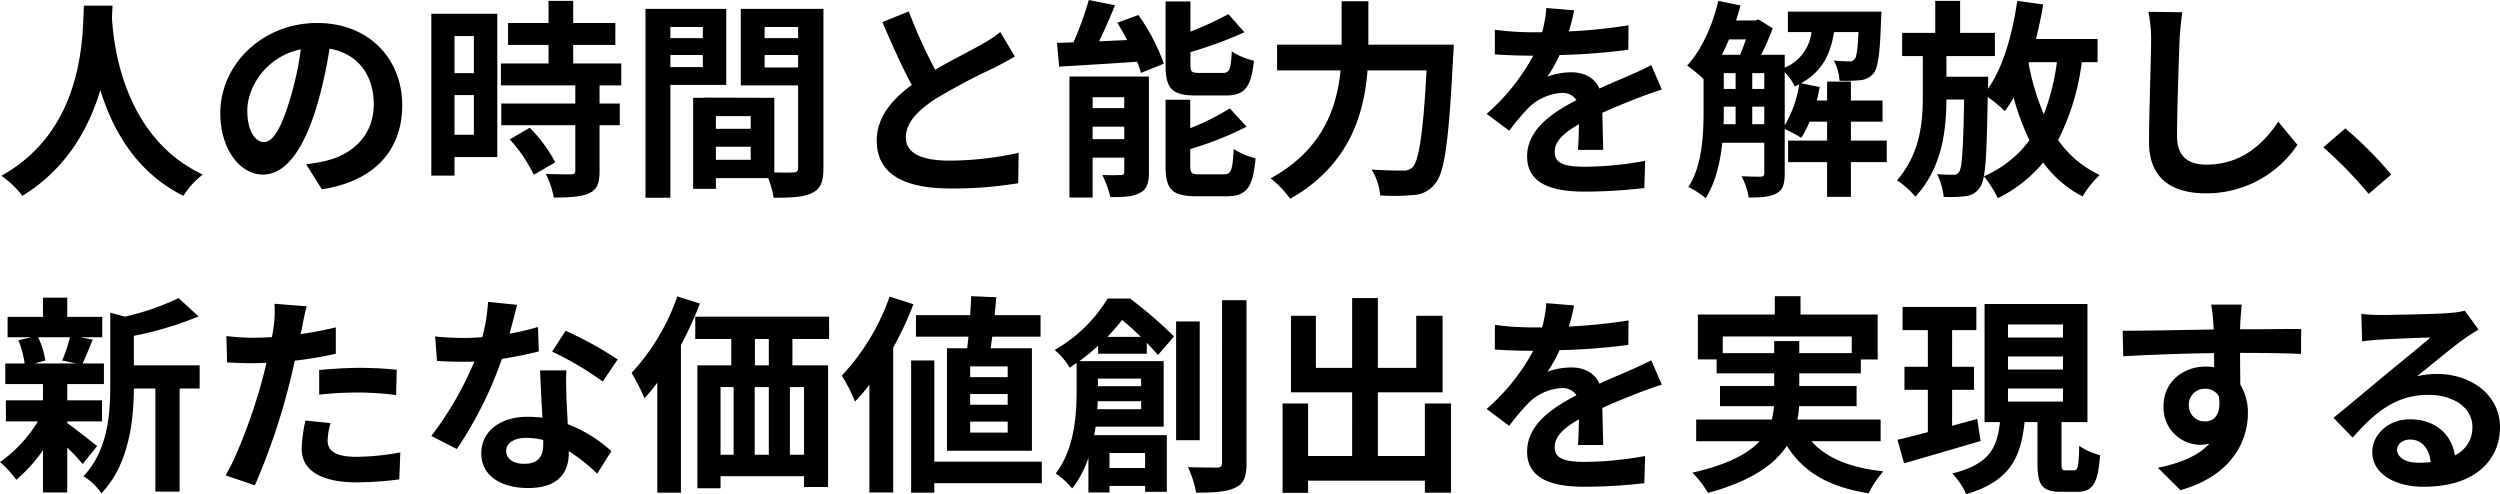 <svg xmlns="http://www.w3.org/2000/svg" width="474.36" height="93.76" viewBox="0 0 474.36 93.76">
  <path id="パス_32551" data-name="パス 32551" d="M16.68,13.04C16.4,18.32,16.96,36.48,1,45.32a16.67,16.67,0,0,1,4,3.8c8.44-5.16,12.64-12.88,14.8-20.08,2.24,7.36,6.72,15.6,15.76,20.08a15.635,15.635,0,0,1,3.68-4.04C24.32,38.08,22.32,20.84,22,15.32c.04-.84.08-1.64.12-2.28Zm60.4,18.88c0-8.72-6.24-15.6-16.16-15.6-10.36,0-18.36,7.88-18.36,17.12,0,6.76,3.68,11.64,8.12,11.64,4.36,0,7.8-4.96,10.2-13.04a80.894,80.894,0,0,0,2.4-10.84c5.4.92,8.4,5.04,8.4,10.56,0,5.84-4,9.52-9.12,10.72a30.765,30.765,0,0,1-3.72.64l3,4.76C71.92,46.32,77.08,40.36,77.08,31.92Zm-29.4,1c0-4.4,3.56-10.24,10.16-11.6A60.041,60.041,0,0,1,55.72,31c-1.64,5.4-3.2,7.92-4.88,7.92C49.28,38.92,47.68,36.96,47.68,32.92Zm43-14.12v7.04H87V18.8ZM87,37.52V30h3.68v7.52Zm8.12-22.96H82.6V45.28H87V41.76h8.12ZM97.48,38.4a28.14,28.14,0,0,1,4.56,6.72l4.08-2.36a27.6,27.6,0,0,0-4.84-6.56Zm21.16-10.24V24h-9.12V20.48h8V16.32h-8v-4.2h-4.68v4.2H97.16v4.16h7.68V24H95.8v4.16h14.12V31.6H95.88v4.12h14.04v8.6c0,.56-.2.72-.84.72-.6,0-2.84,0-4.76-.08a16.043,16.043,0,0,1,1.52,4.48c2.96,0,5.12-.12,6.68-.8,1.56-.72,2-1.92,2-4.2V35.72h3.84V31.6h-3.84V28.16Zm15.48-11.08V19.2h-6.16V17.08Zm-6.16,7.6V22.4h6.16v2.28Zm10.6,3.4V13.64H123.24V49.48h4.72V28.08Zm7.28-3.32V22.4h6.36v2.36Zm6.36-7.68V19.2h-6.36V17.08Zm-15.6,25.2V39.8h6.6v2.48Zm6.6-5.88h-6.6V34h6.6ZM157,13.64H141.32V28.16H152.2V43.8c0,.64-.24.88-.96.88-.52.04-2,.04-3.56,0V30.52l-13.44-.04v.04h-1.96V47.8h4.32V45.76h9.92a17.612,17.612,0,0,1,1.04,3.72c3.44,0,5.76-.12,7.32-.92,1.6-.76,2.12-2.16,2.12-4.72Zm16.2.48-5,2.04c1.8,4.24,3.72,8.52,5.56,11.92-3.84,2.84-6.64,6.16-6.64,10.56,0,6.88,6.04,9.08,14,9.08a74.286,74.286,0,0,0,12.84-1l.08-5.76a61.752,61.752,0,0,1-13.08,1.48c-5.56,0-8.32-1.52-8.32-4.4,0-2.8,2.24-5.08,5.56-7.28a118.4,118.4,0,0,1,11.16-5.92c1.48-.76,2.76-1.44,3.96-2.16l-2.76-4.64a25,25,0,0,1-3.72,2.44c-1.88,1.08-5.36,2.8-8.64,4.72A95.016,95.016,0,0,1,173.2,14.12Zm60.04,15.96c3.68,0,4.92-1.48,5.44-6.6a13.149,13.149,0,0,1-4.2-1.76c-.16,3.48-.44,4.08-1.72,4.08H228.4c-1.52,0-1.76-.16-1.76-1.6V21.84a75.317,75.317,0,0,0,10.24-3.76l-3.04-3.44a62.318,62.318,0,0,1-7.2,3.32V12.24h-4.72V24.28c0,4.4,1.12,5.8,5.8,5.8Zm-25.16,8.28V36h6v2.36Zm6-7.96v2.08h-6V30.4Zm4.68-3.92H203.68V49.44h4.4V41.88h6v2.68c0,.48-.16.6-.64.6a33.231,33.231,0,0,1-3.52,0,19.524,19.524,0,0,1,1.52,4.2c2.4,0,4.24-.04,5.6-.8,1.32-.68,1.72-1.84,1.72-3.92Zm-6-10.2c.64,1.04,1.28,2.16,1.88,3.28l-5.32.24c1-2.12,2.08-4.52,3-6.84l-4.96-1A63.192,63.192,0,0,1,204.44,20c-1.12.04-2.16.08-3.12.08l.4,4.52c4.08-.24,9.52-.56,14.8-.92a14.776,14.776,0,0,1,.72,2.12l4.36-1.76a38.174,38.174,0,0,0-4.84-9.24Zm15.68,28.76c-1.56,0-1.84-.2-1.84-1.6v-3.2A60.643,60.643,0,0,0,237.28,36l-3.16-3.48a45.3,45.3,0,0,1-7.52,3.76v-5.4h-4.68V43.44c0,4.4,1.16,5.76,5.84,5.76h5.68c3.84,0,5.04-1.56,5.56-7.2a14.809,14.809,0,0,1-4.16-1.76c-.2,4.04-.48,4.8-1.84,4.8Zm31.96-24.6V12.2h-5.08v8.24H243.08v4.88h12.04c-.68,7-3.36,15.08-13.28,20.48a18.972,18.972,0,0,1,3.72,3.88c11.24-6.36,14.04-16.08,14.68-24.36h11.2C270.8,37.2,270,42.44,268.8,43.68a2.363,2.363,0,0,1-1.88.64c-1.04,0-3.4,0-5.92-.2a11.051,11.051,0,0,1,1.64,4.92,40.682,40.682,0,0,0,6.4-.08,5.391,5.391,0,0,0,4.08-2.24c1.76-2.08,2.56-8.08,3.36-24,.08-.64.12-2.28.12-2.28Zm39.04-6.52-5.28-.44a22.239,22.239,0,0,1-.8,4.6h-1.92a52.047,52.047,0,0,1-7.04-.48v4.68c2.2.16,5.12.24,6.76.24h.52a39.255,39.255,0,0,1-8.84,11.04l4.28,3.2a46.06,46.06,0,0,1,3.72-4.4,9.743,9.743,0,0,1,6.24-2.76,3.078,3.078,0,0,1,2.8,1.36c-4.56,2.36-9.36,5.56-9.36,10.68,0,5.16,4.64,6.68,10.92,6.68a100.062,100.062,0,0,0,11.32-.68l.16-5.16a65.436,65.436,0,0,1-11.36,1.12c-3.92,0-5.8-.6-5.8-2.8,0-2,1.6-3.56,4.6-5.28-.04,1.76-.08,3.68-.2,4.88h4.8c-.04-1.84-.12-4.8-.16-7.04,2.44-1.12,4.72-2,6.52-2.72,1.36-.52,3.48-1.32,4.76-1.68l-2-4.64c-1.48.76-2.88,1.4-4.44,2.08-1.64.72-3.32,1.4-5.4,2.36-.88-2.04-2.88-3.08-5.32-3.08a13.554,13.554,0,0,0-4.52.8,27.926,27.926,0,0,0,2.28-4.08,119.156,119.156,0,0,0,13.04-1l.04-4.64a101.268,101.268,0,0,1-11.32,1.16A38.274,38.274,0,0,0,299.44,13.92ZM339.4,25.64a11.338,11.338,0,0,1,1.92,2.72c.28-.12.56-.28.84-.4a21.991,21.991,0,0,1-2.76,7.8Zm-6.16,9.88V32.2h2.28v3.32Zm-5.4-3.32h2.24v3.32H327.8c.04-.92.04-1.8.04-2.64Zm4.2-12.76c-.36,1-.72,2.04-1.12,2.92h-3.44c.48-.92.92-1.92,1.36-2.92Zm1.2,6.4h2.28v3h-2.28Zm-5.4,0h2.24v3h-2.24Zm30.92,12.8h-6.8v-3.6h6v-4h-6v-3.6h-4.52v3.6h-1.96c.24-.84.4-1.72.56-2.56l-3.56-.72c4.08-2.24,5.6-5.56,6.28-9.72h4.64c-.16,3.32-.36,4.68-.72,5.12a1.184,1.184,0,0,1-1.08.44c-.56,0-1.64-.04-2.88-.16a9.481,9.481,0,0,1,1.08,3.84,29.541,29.541,0,0,0,4.04-.12,3.559,3.559,0,0,0,2.44-1.32c.84-1.04,1.2-3.8,1.4-10.16.04-.52.08-1.52.08-1.52H340v3.88h4.48a8.377,8.377,0,0,1-5.08,6.76V22.36h-4.48a44.893,44.893,0,0,0,2.2-5.04l-2.72-1.68-.6.2h-3.64c.32-.92.6-1.88.84-2.84l-4.2-.88c-1.08,4.68-3.2,9.36-5.92,12.28A25.768,25.768,0,0,1,324,26.96v5.92c0,4.48-.2,10.44-2.88,14.56a16.451,16.451,0,0,1,3.28,2.12c1.84-2.88,2.76-6.76,3.16-10.52h7.96V44.8c0,.52-.2.68-.68.68s-2.04,0-3.64-.08a12.7,12.7,0,0,1,1.36,4.04c2.44,0,4.08-.12,5.32-.8,1.2-.68,1.52-1.88,1.52-3.76V36.44a22.357,22.357,0,0,1,3.12,1.68,17.059,17.059,0,0,0,1.6-3.08h3.32v3.6h-7.4v4.08h7.4v6.6h4.52v-6.6h6.8Zm27-14.88h5.28a41.97,41.97,0,0,1-2.48,9.88,46.35,46.35,0,0,1-2.88-9.6Zm13,0v-4.4H387.08c.52-2.12,1-4.32,1.36-6.56l-4.92-.68c-.92,6.4-2.68,12.6-5.56,16.68v-.4c.04-.52.04-1.88.04-1.88h-7.92V22.6h9.2V18.2h-6.6V12.12h-4.72V18.2h-6.28v4.4h3.92v7.72c0,5.16-.6,10.88-4.88,15.84a17.452,17.452,0,0,1,3.48,3.12c4.96-5.44,5.84-12.12,5.88-18.44h3.36c-.16,9.48-.4,12.88-.92,13.68a1.16,1.16,0,0,1-1.16.6c-.64,0-1.76,0-3.04-.12a13,13,0,0,1,1.24,4.32,23.117,23.117,0,0,0,4.28-.16,3.6,3.6,0,0,0,2.64-1.72c1.04-1.4,1.24-5.76,1.44-17.08a27.474,27.474,0,0,1,3.24,2.68,23.566,23.566,0,0,0,1.68-2.56,45.753,45.753,0,0,0,3,8.08,20.943,20.943,0,0,1-8.64,6.84,22.58,22.58,0,0,1,2.64,4.16,26.073,26.073,0,0,0,8.6-6.76,21.605,21.605,0,0,0,7.48,6.44,18.905,18.905,0,0,1,3.24-4.08,19.542,19.542,0,0,1-7.88-6.64,44.558,44.558,0,0,0,4.48-14.76Zm16.08-9.48-6.44-.08a25.511,25.511,0,0,1,.52,5.4c0,3.44-.4,13.96-.4,19.32,0,6.84,4.24,9.72,10.8,9.72a20.706,20.706,0,0,0,17.36-9.2l-3.64-4.4c-2.88,4.36-7.08,8.16-13.68,8.16-3.12,0-5.52-1.32-5.52-5.36,0-4.96.32-13.92.48-18.24C414.4,18,414.6,15.96,414.84,14.28ZM450.2,48.76l4.28-3.68a71.98,71.98,0,0,0-8.72-8.76l-4.16,3.6A78.385,78.385,0,0,1,450.2,48.76ZM14.04,75.96a29.9,29.9,0,0,1-1.48,4.4l2.64.56H7.36l2-.56A15.772,15.772,0,0,0,8,75.96Zm-.52,15.96h6.6v-4h-6.6V84.84h6.96V80.92H16.44c.56-1.2,1.2-2.8,1.92-4.52l-2.32-.44h4.12V72.08H13.52V68.44H8.92v3.64H2.2v3.88H6.68l-2.44.56a18.53,18.53,0,0,1,1.2,4.4H1.76v3.92H8.92v3.08H1.88v4H7.96a26.243,26.243,0,0,1-7.2,7.72A17.58,17.58,0,0,1,3.84,103a28.254,28.254,0,0,0,5.08-5.64v8.04h4.6V96.88A37.434,37.434,0,0,1,16.44,100l2.76-3.4c-.92-.72-4.24-3.36-5.68-4.36ZM38.64,81.28H26.16v-5.6A64.82,64.82,0,0,0,38.44,72l-3.8-3.48a47.08,47.08,0,0,1-10.2,3.52l-2.76-.76V85.12c0,5.52-.48,12.32-5.08,17.2a10.962,10.962,0,0,1,3.4,3.24c5.28-5.48,6.12-13.92,6.16-19.88h4.08v19.56h4.6V85.68h3.8ZM63.48,92.24l-4.76-.48A27.972,27.972,0,0,0,58,97.12c0,4.04,3.64,6.36,10.36,6.36a64.211,64.211,0,0,0,8.16-.56l.2-5.12a46.944,46.944,0,0,1-8.32.84c-4.28,0-5.48-1.32-5.48-3.08A13.7,13.7,0,0,1,63.48,92.24ZM58.96,70.08l-6.12-.48a20.506,20.506,0,0,1-.12,4.04q-.12.96-.36,2.28-1.86.12-3.6.12a39.584,39.584,0,0,1-5.04-.32l.12,5c1.4.08,2.92.16,4.84.16.84,0,1.72-.04,2.64-.08-.24,1.16-.56,2.28-.84,3.36-1.48,5.6-4.52,14-6.92,18l5.56,1.88a124.3,124.3,0,0,0,6.36-18.52c.44-1.64.84-3.4,1.2-5.12a73.637,73.637,0,0,0,7.8-1.32v-5c-2.2.52-4.44.96-6.68,1.28.12-.56.24-1.08.32-1.52C58.28,72.96,58.64,71.16,58.96,70.08Zm2.36,12.08v4.68a68.727,68.727,0,0,1,7.72-.4,58.641,58.641,0,0,1,6.88.48l.12-4.8A70.342,70.342,0,0,0,69,81.76C66.44,81.76,63.56,81.96,61.32,82.16ZM98.88,69.8l-5.52-.56a33.637,33.637,0,0,1-1.08,6.68c-1.24.12-2.44.16-3.64.16a50.533,50.533,0,0,1-5.32-.28l.36,4.64c1.72.12,3.36.16,5,.16.68,0,1.36,0,2.08-.04A63.021,63.021,0,0,1,82.6,94.68l4.84,2.48A73.7,73.7,0,0,0,96,80.04a69.4,69.4,0,0,0,7-1.4L102.84,74a49.038,49.038,0,0,1-5.4,1.28C98.04,73.12,98.56,71.08,98.88,69.8ZM96.8,97.48c0-1.4,1.48-2.44,3.8-2.44a14.369,14.369,0,0,1,3.24.4v.8c0,2.2-.84,3.72-3.6,3.72C98.04,99.96,96.8,98.96,96.8,97.48Zm11.44-15.24h-5c.08,2.44.28,6,.44,8.96-.92-.08-1.8-.16-2.76-.16-5.56,0-8.84,3-8.84,6.92,0,4.4,3.92,6.6,8.88,6.6,5.68,0,7.72-2.88,7.72-6.6v-.4a33.91,33.91,0,0,1,5.4,4.28l2.68-4.28a26.158,26.158,0,0,0-8.28-5.12c-.08-2-.2-3.92-.24-5.08C108.2,85.6,108.12,83.92,108.24,82.24Zm6.88,2.12,2.84-4.2a68.9,68.9,0,0,0-9.88-5.44l-2.56,3.96A57.732,57.732,0,0,1,115.12,84.36ZM129.28,68.2a41.526,41.526,0,0,1-8.68,14.52,36.206,36.206,0,0,1,2.44,4.8,31.039,31.039,0,0,0,2.44-2.96v20.88h4.48v-28a69.426,69.426,0,0,0,3.6-7.88Zm17.36,13.08H144v-5h2.64Zm6.68,16.96h-2.68V85.4h2.68ZM137.48,85.4h2.48V98.24h-2.48Zm9.16,0V98.24h-2.68V85.4Zm11.44-9.12V72.04h-25.4v4.24h6.84v5h-6.44V104.6h4.4v-2.28h15.84v2.04h4.56V81.28h-6.76v-5Zm33.88,7.24h-7.12V81.48h7.12Zm0,5.24h-7.12V86.72h7.12Zm0,5.28h-7.12V91.96h7.12Zm-11.52-16V97.48h16.12V78.04h-7.84c.12-.68.2-1.44.32-2.2h9.16V71.76h-8.72c.12-1.16.24-2.32.32-3.4l-4.76-.2c-.04,1.12-.12,2.36-.2,3.6H174.56v4.08h9.96c-.08.76-.16,1.52-.24,2.2Zm-10.88-9.8a42.512,42.512,0,0,1-9.08,15A30.131,30.131,0,0,1,163,88.16a36.759,36.759,0,0,0,2.72-3.2V105.4h4.52V77.92a63.755,63.755,0,0,0,3.84-8.24Zm28.88,31.32h-20.4V80.36h-4.4v25.08h4.4v-1.8h20.4Zm12.44-23.68c1.04-1.08,1.96-2.16,2.8-3.2,1.16.92,2.4,2.08,3.56,3.2Zm6.4,7.92v1.44h-8.2V83.8Zm-8.32,5.8c.04-.52.08-1.04.08-1.52h8.24V89.6Zm9.08,8.32v2.84h-6.76V97.92Zm.32-18.84V77c.84.88,1.56,1.68,2.12,2.32l3.04-3.52a78.9,78.9,0,0,0-8.36-7.2h-4.24a27.681,27.681,0,0,1-10.04,9.76,13.489,13.489,0,0,1,2.84,3.36c.44-.28.88-.6,1.32-.88v5.44c0,4.52-.44,10.92-3.96,15.52a14.974,14.974,0,0,1,3.12,2.84,18.981,18.981,0,0,0,3.08-5.84v6.6h4v-1.24h6.76v1.12h4.12V94.52h-13.8c.12-.52.2-1.08.28-1.6h12.92V80.48h-16a38.594,38.594,0,0,0,3.56-2.92v1.52Zm10.04-6.12h-4.48V95.48h4.48Zm4.24-4.04V99.76c0,.68-.28.92-1,.92-.76,0-3.08,0-5.48-.08a19.457,19.457,0,0,1,1.56,4.84c3.44,0,5.92-.16,7.44-.96,1.6-.72,2.12-2.04,2.12-4.68V68.92Zm38.48,19.6v9.96H262.2V86.4h12.28V71.88h-5v9.88H262.2V68.52h-4.88V81.76h-6.88V71.88h-4.72V86.4h11.6V98.48h-8.36V88.52h-4.84v16.96h4.84v-2.32h22.16v2.28h4.96V88.52Zm28.32-18.6-5.28-.44a22.239,22.239,0,0,1-.8,4.6h-1.92a52.047,52.047,0,0,1-7.04-.48v4.68c2.2.16,5.12.24,6.76.24h.52a39.255,39.255,0,0,1-8.84,11.04l4.28,3.2a46.059,46.059,0,0,1,3.72-4.4,9.743,9.743,0,0,1,6.24-2.76,3.078,3.078,0,0,1,2.8,1.36c-4.56,2.36-9.36,5.56-9.36,10.68,0,5.16,4.64,6.68,10.92,6.68a100.062,100.062,0,0,0,11.32-.68l.16-5.16a65.436,65.436,0,0,1-11.36,1.12c-3.92,0-5.8-.6-5.8-2.8,0-2,1.6-3.56,4.6-5.28-.04,1.76-.08,3.68-.2,4.88h4.8c-.04-1.84-.12-4.8-.16-7.04,2.44-1.12,4.72-2,6.52-2.72,1.36-.52,3.48-1.32,4.76-1.68l-2-4.64c-1.48.76-2.88,1.4-4.44,2.08-1.64.72-3.32,1.4-5.4,2.36-.88-2.04-2.88-3.08-5.32-3.08a13.554,13.554,0,0,0-4.52.8,27.925,27.925,0,0,0,2.28-4.08,119.157,119.157,0,0,0,13.04-1l.04-4.64a101.267,101.267,0,0,1-11.32,1.16A38.274,38.274,0,0,0,299.44,69.92Zm28.2,9.04V75.8h24.48v3.16h-9.96V76.68H337.4v2.28ZM357.6,95.68V91.56H341.8a13.58,13.58,0,0,0,.32-2.52h10.92V85.2H342.16V82.8h11.68V80.16h3.2V71.64H342.4V68.16h-4.88v3.48h-14.6v8.52h3.56V82.8H337.4v2.4H327.12v3.84h10.24a18.329,18.329,0,0,1-.4,2.52H322.6v4.12h12.04c-2.2,2.36-6.04,4.44-12.76,5.96a19.411,19.411,0,0,1,2.96,3.84c8.16-2.2,12.6-5.36,14.96-8.92,3.16,4.96,7.92,7.8,15.52,9a18.506,18.506,0,0,1,2.8-4.16c-6.32-.68-10.8-2.52-13.64-5.72Zm18.32-4.24c-1.56.44-3.2.88-4.76,1.32V85.92h4.16V81.56h-4.16V74.6h4.6V70.2h-14v4.4h4.8v6.96h-4.44v4.36h4.44v8.04c-2.16.56-4.12,1.08-5.76,1.44l1.24,4.48c4.12-1.2,9.48-2.76,14.52-4.24Zm5.84-5.76H392.2v2.48H381.76Zm0-6.08H392.2v2.48H381.76Zm0-6.08H392.2V76H381.76Zm10.92,27.68c-.68,0-.76-.16-.76-1.32V92.04h4.92V69.64H377.32v22.4h2.92c-.52,4.68-1.8,7.96-9.04,9.76a14.088,14.088,0,0,1,2.64,3.92c8.52-2.52,10.36-7.16,11.08-13.68h2.44v7.84c0,4.04.8,5.4,4.48,5.4h3c2.96,0,4-1.48,4.4-6.96a12.231,12.231,0,0,1-3.96-1.76c-.08,4-.28,4.64-.96,4.64Zm33.44-31.44h-5.8a29.026,29.026,0,0,1,.4,3.48c.04.32.04.72.08,1.24-5.44.08-12.72.24-17.28.24l.12,4.84c4.92-.28,11.16-.52,17.2-.6.04.88.04,1.8.04,2.68a10.381,10.381,0,0,0-1.6-.12c-4.36,0-8,2.96-8,7.48a7.057,7.057,0,0,0,6.88,7.36,8.553,8.553,0,0,0,1.8-.2c-2.2,2.4-5.72,3.72-9.76,4.56l4.28,4.24c9.76-2.72,12.8-9.36,12.8-14.56a10.18,10.18,0,0,0-1.44-5.48c0-1.76-.04-3.96-.04-6,5.44,0,9.16.08,11.56.2l.04-4.72c-2.08-.04-7.56.04-11.6.04.04-.48.04-.92.04-1.24C425.88,72.56,426.04,70.4,426.12,69.76ZM416.08,88.92a3.011,3.011,0,0,1,3.08-3.2,2.949,2.949,0,0,1,2.6,1.4c.56,3.52-.92,4.8-2.6,4.8A2.987,2.987,0,0,1,416.08,88.92Zm39.52,8.36c0-1,.96-1.92,2.48-1.92,2.16,0,3.64,1.68,3.88,4.28a20.882,20.882,0,0,1-2.32.12C457.24,99.76,455.6,98.76,455.6,97.28Zm-6.8-25.76.16,5.2c.92-.12,2.2-.24,3.28-.32,2.12-.12,7.64-.36,9.68-.4-1.96,1.72-6.12,5.08-8.36,6.92-2.36,1.96-7.2,6.04-10.04,8.32L447.16,95c4.28-4.88,8.28-8.12,14.4-8.12,4.72,0,8.32,2.44,8.32,6.04a5.8,5.8,0,0,1-3.32,5.44c-.56-3.8-3.56-6.84-8.52-6.84-4.24,0-7.16,3-7.16,6.24,0,4,4.2,6.56,9.76,6.56,9.68,0,14.48-5,14.48-11.32,0-5.84-5.16-10.08-11.96-10.08a15.626,15.626,0,0,0-3.8.44c2.52-2,6.72-5.52,8.88-7.04.92-.68,1.88-1.24,2.8-1.84l-2.6-3.56a17.477,17.477,0,0,1-3.04.44c-2.28.2-10.84.36-12.96.36A27.758,27.758,0,0,1,448.8,71.52Z" transform="translate(-0.76 -11.96)"/>
</svg>

